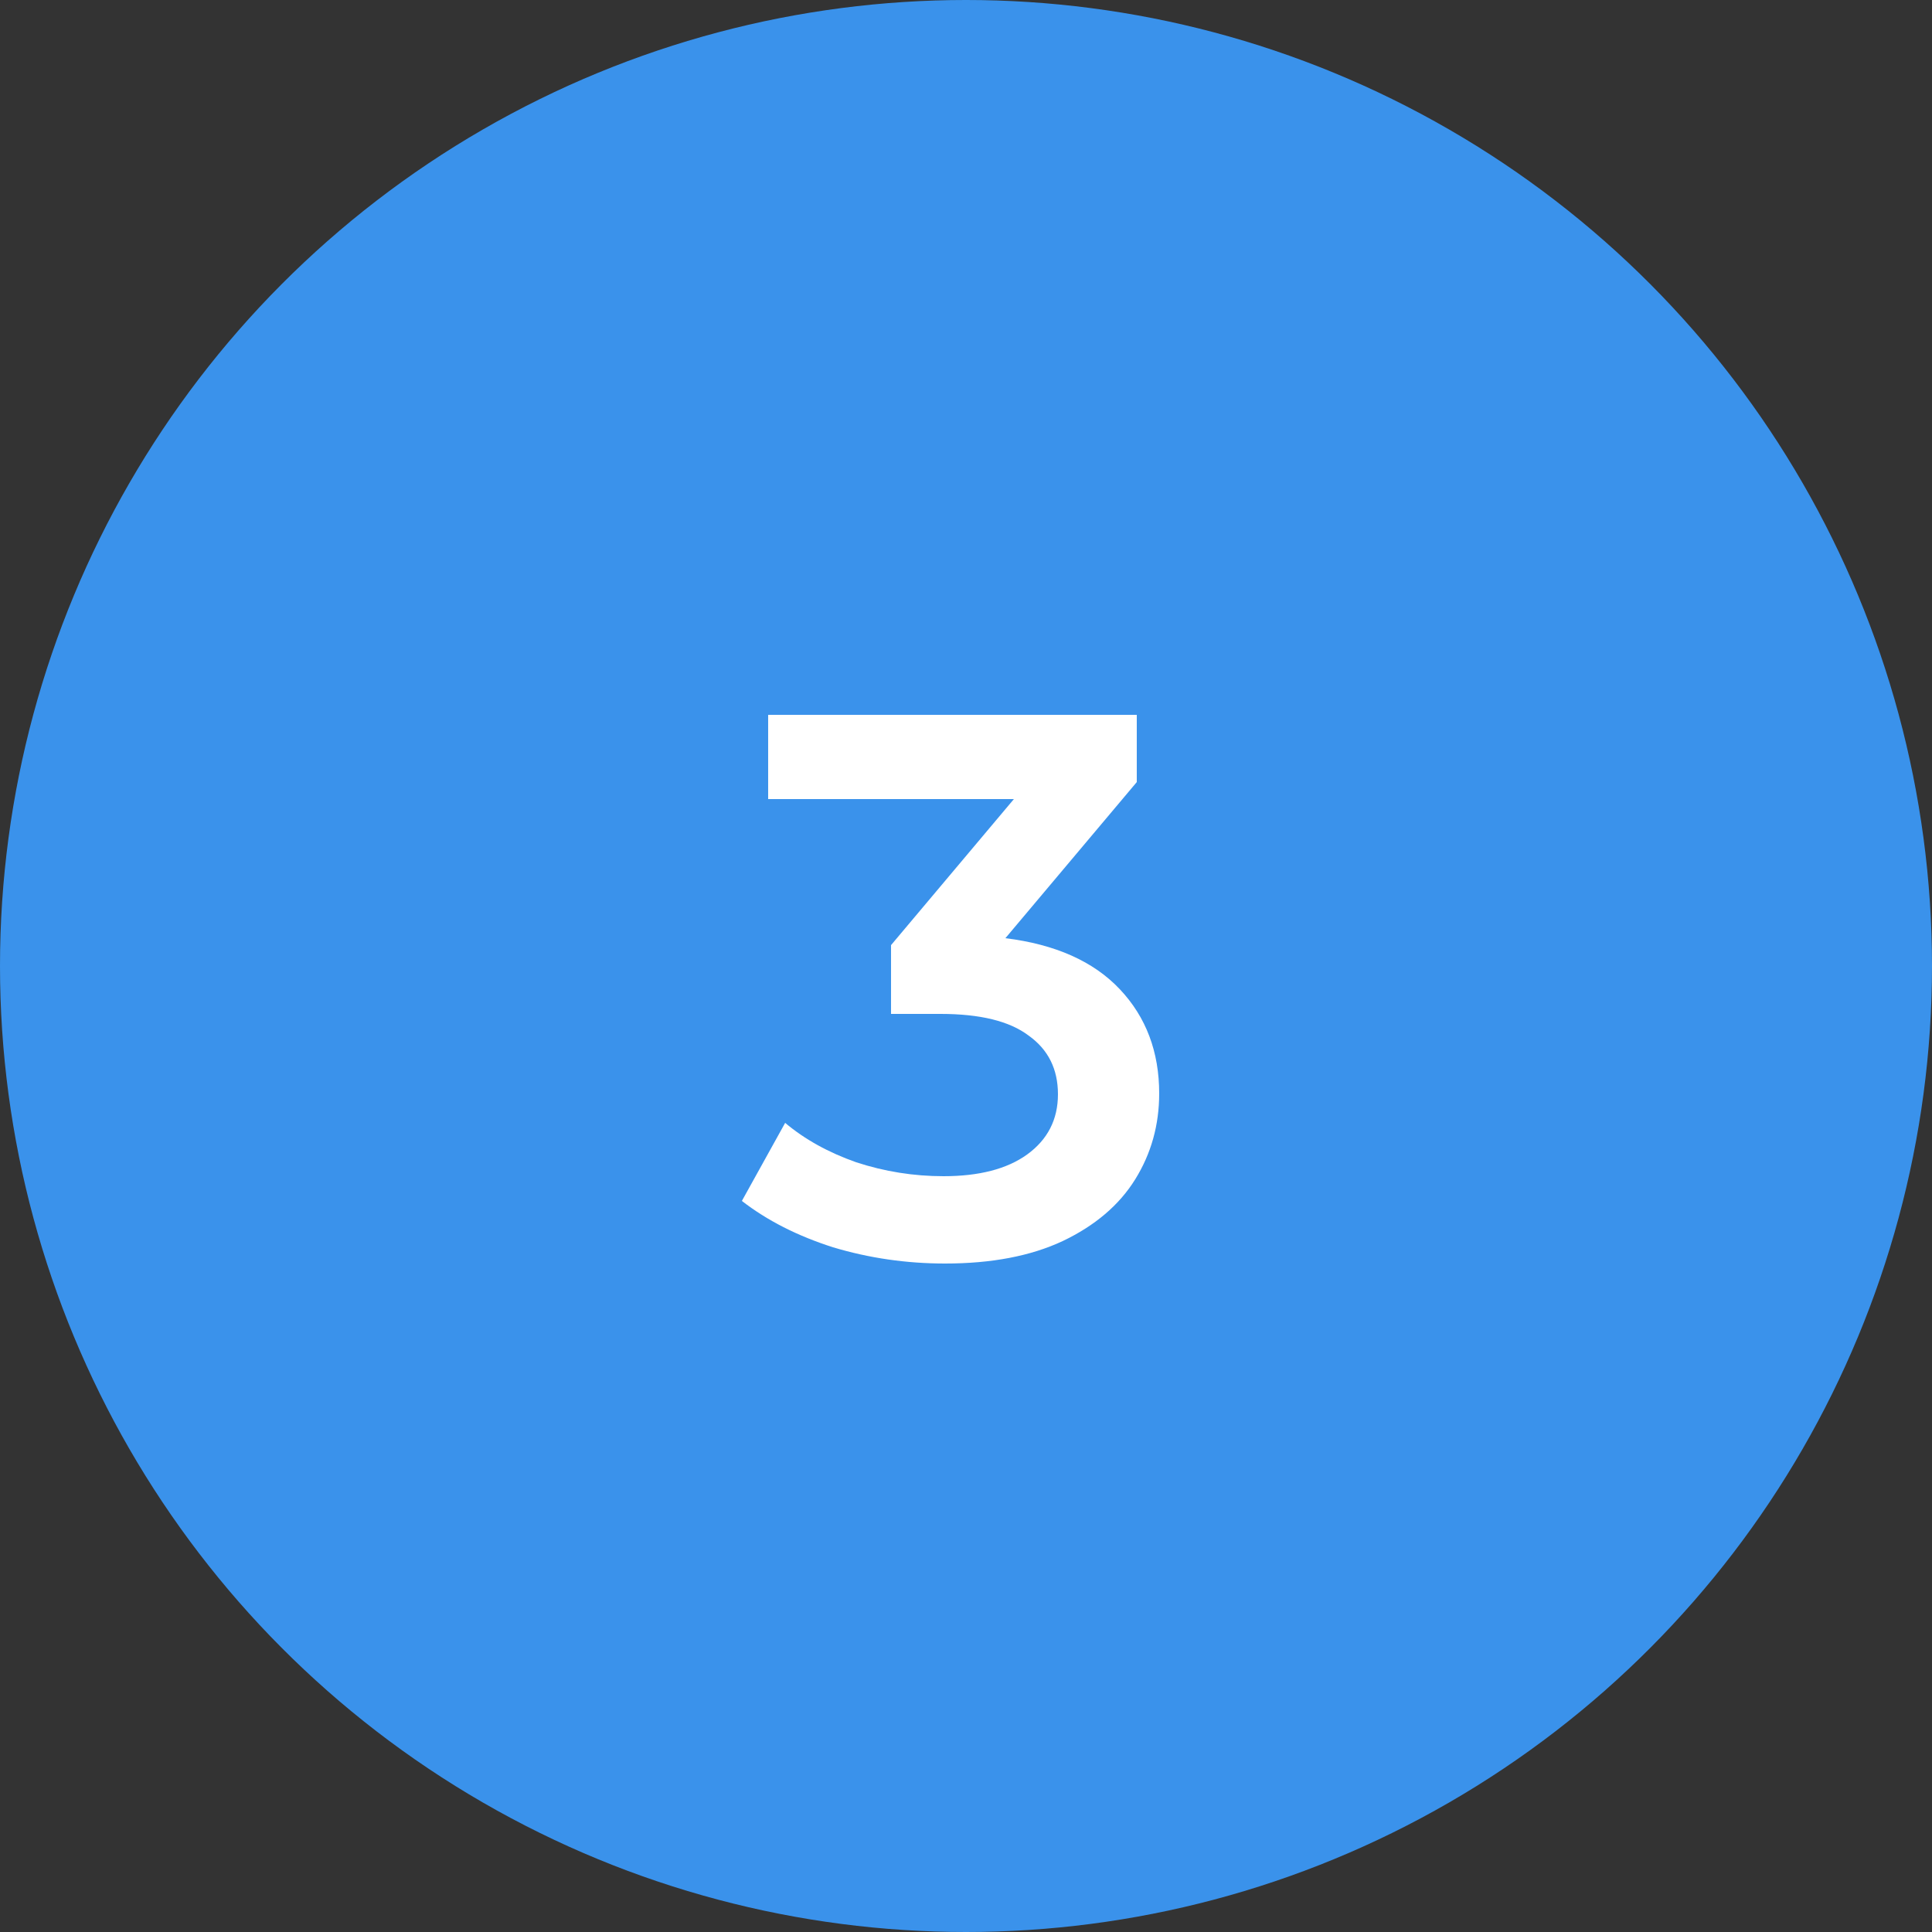 <?xml version="1.0" encoding="UTF-8"?> <svg xmlns="http://www.w3.org/2000/svg" width="160" height="160" viewBox="0 0 160 160" fill="none"><rect x="0" y="0" width="160" height="160" fill="#333333" stroke="none"/> <circle cx="80" cy="80" r="80" fill="#3A92EB"></circle> <path d="M83.263 77.696C87.402 78.208 90.559 79.616 92.735 81.92C94.911 84.224 95.999 87.104 95.999 90.56C95.999 93.163 95.338 95.531 94.015 97.664C92.692 99.797 90.687 101.504 87.999 102.784C85.354 104.021 82.111 104.64 78.271 104.64C75.071 104.64 71.978 104.192 68.991 103.296C66.047 102.357 63.53 101.077 61.439 99.456L65.023 92.992C66.644 94.357 68.607 95.445 70.911 96.256C73.258 97.024 75.668 97.408 78.143 97.408C81.087 97.408 83.391 96.811 85.055 95.616C86.762 94.379 87.615 92.715 87.615 90.624C87.615 88.533 86.804 86.912 85.183 85.76C83.604 84.565 81.172 83.968 77.887 83.968H73.791V78.272L83.967 66.176H63.615V59.2H94.143V64.768L83.263 77.696Z" fill="white"></path> </svg> 